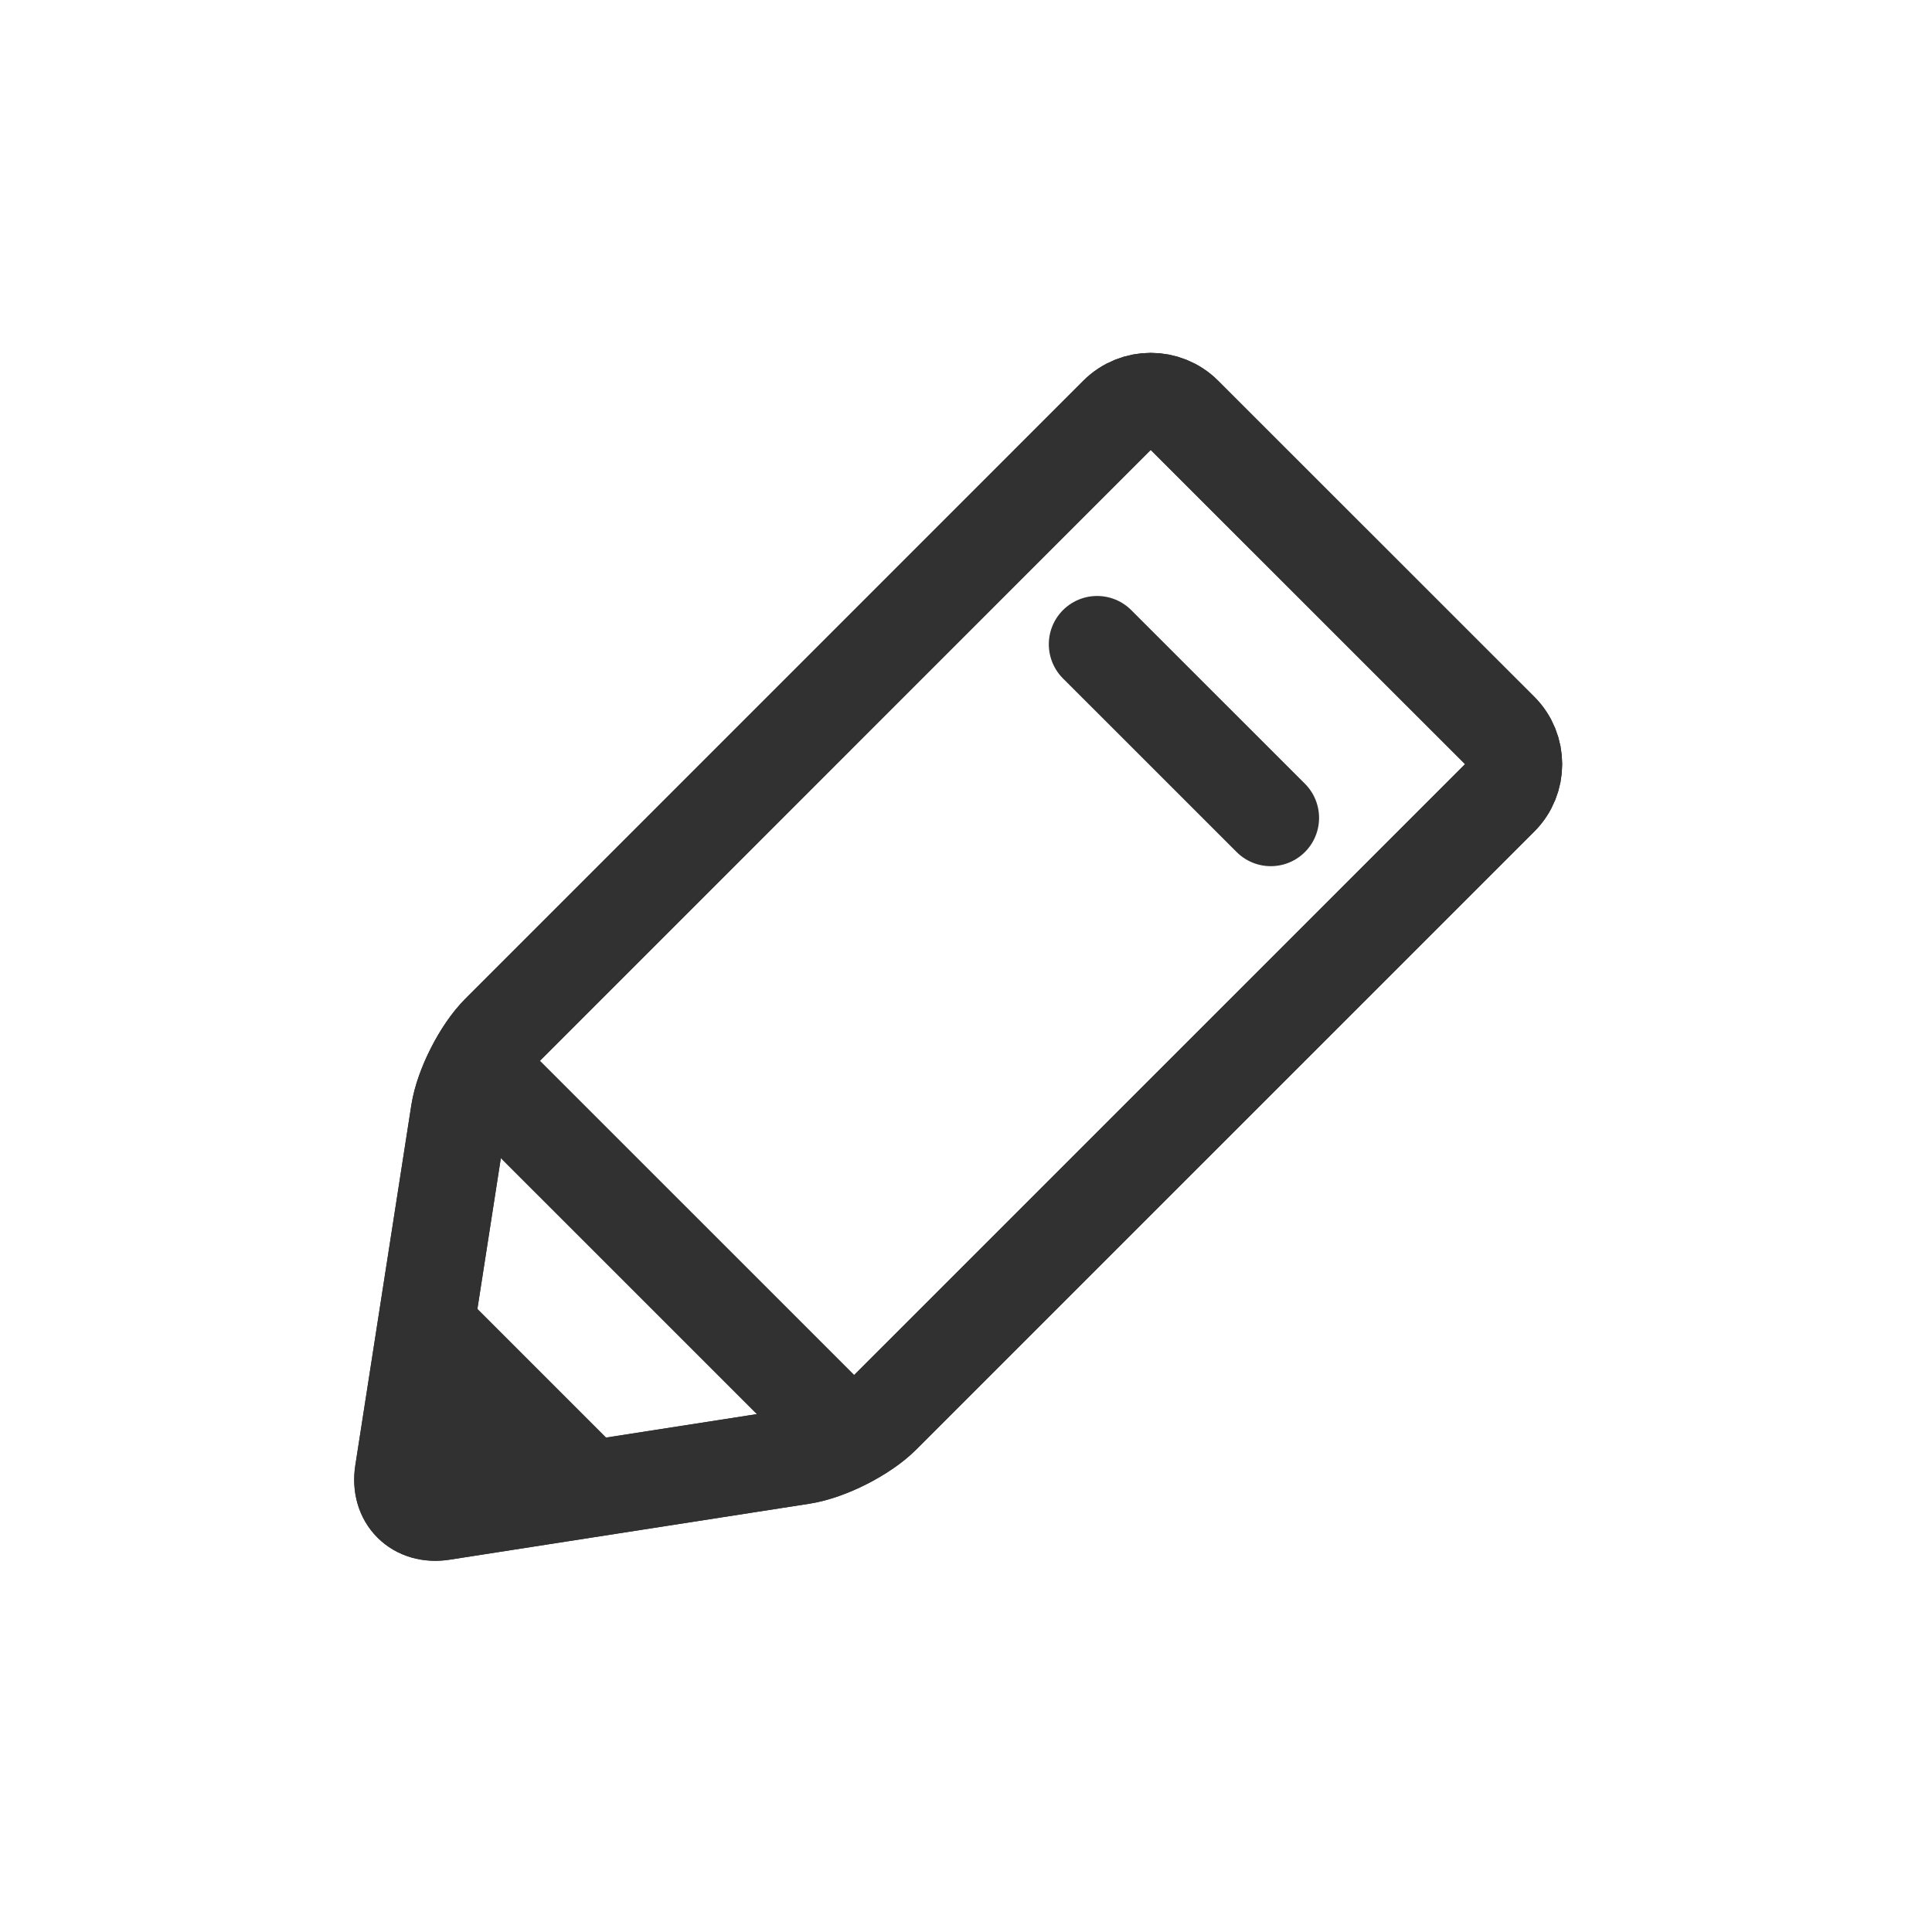 <?xml version="1.0" encoding="UTF-8"?>
<svg width="36px" height="36px" viewBox="0 0 36 36" version="1.1" xmlns="http://www.w3.org/2000/svg" xmlns:xlink="http://www.w3.org/1999/xlink">
    <!-- Generator: Sketch 50.2 (55047) - http://www.bohemiancoding.com/sketch -->
    <title>ico/menu/icon_menu_procedure</title>
    <desc>Created with Sketch.</desc>
    <defs></defs>
    <g id="ico/menu/icon_menu_procedure" stroke="none" stroke-width="1" fill="none" fill-rule="evenodd">
        <rect id="Rectangle-8" x="0" y="0" width="36" height="36"></rect>
        <path d="M22.061,7.73 C21.72,7.39 21.164,7.39 20.823,7.73 L9.308,19.246 C8.968,19.586 8.628,20.254 8.554,20.73 L7.51,27.443 C7.437,27.919 7.765,28.247 8.241,28.173 L14.951,27.129 C15.427,27.054 16.095,26.715 16.435,26.375 L27.953,14.858 C28.294,14.518 28.294,13.96 27.953,13.62 L22.061,7.73 Z" id="Stroke-1" stroke="#313131" stroke-width="1.8" stroke-linecap="round"></path>
        <path d="M22.061,7.73 C21.72,7.39 21.164,7.39 20.823,7.73 L9.308,19.246 C8.968,19.586 8.628,20.254 8.554,20.73 L7.51,27.443 C7.437,27.919 7.765,28.247 8.241,28.173 L14.951,27.129 C15.427,27.054 16.095,26.715 16.435,26.375 L27.953,14.858 C28.294,14.518 28.294,13.96 27.953,13.62 L22.061,7.73 Z" id="Stroke-3" stroke="#313131" stroke-width="1.8" stroke-linecap="round"></path>
        <path d="M23.679,15.24 L20.443,12.005" id="Stroke-5" stroke="#313131" stroke-width="1.8" stroke-linecap="round"></path>
        <path d="M9.441,20.418 L15.266,26.242" id="Stroke-7" stroke="#313131" stroke-width="1.8" stroke-linecap="round"></path>
        <path d="M8.196,28.174 C7.749,28.243 7.441,27.935 7.51,27.488 L7.988,24.417 C8.057,23.97 8.375,23.867 8.694,24.186 L11.498,26.99 C11.816,27.308 11.713,27.627 11.266,27.696 L8.196,28.174 Z" id="Fill-9" fill="#313131"></path>
    </g>
</svg>